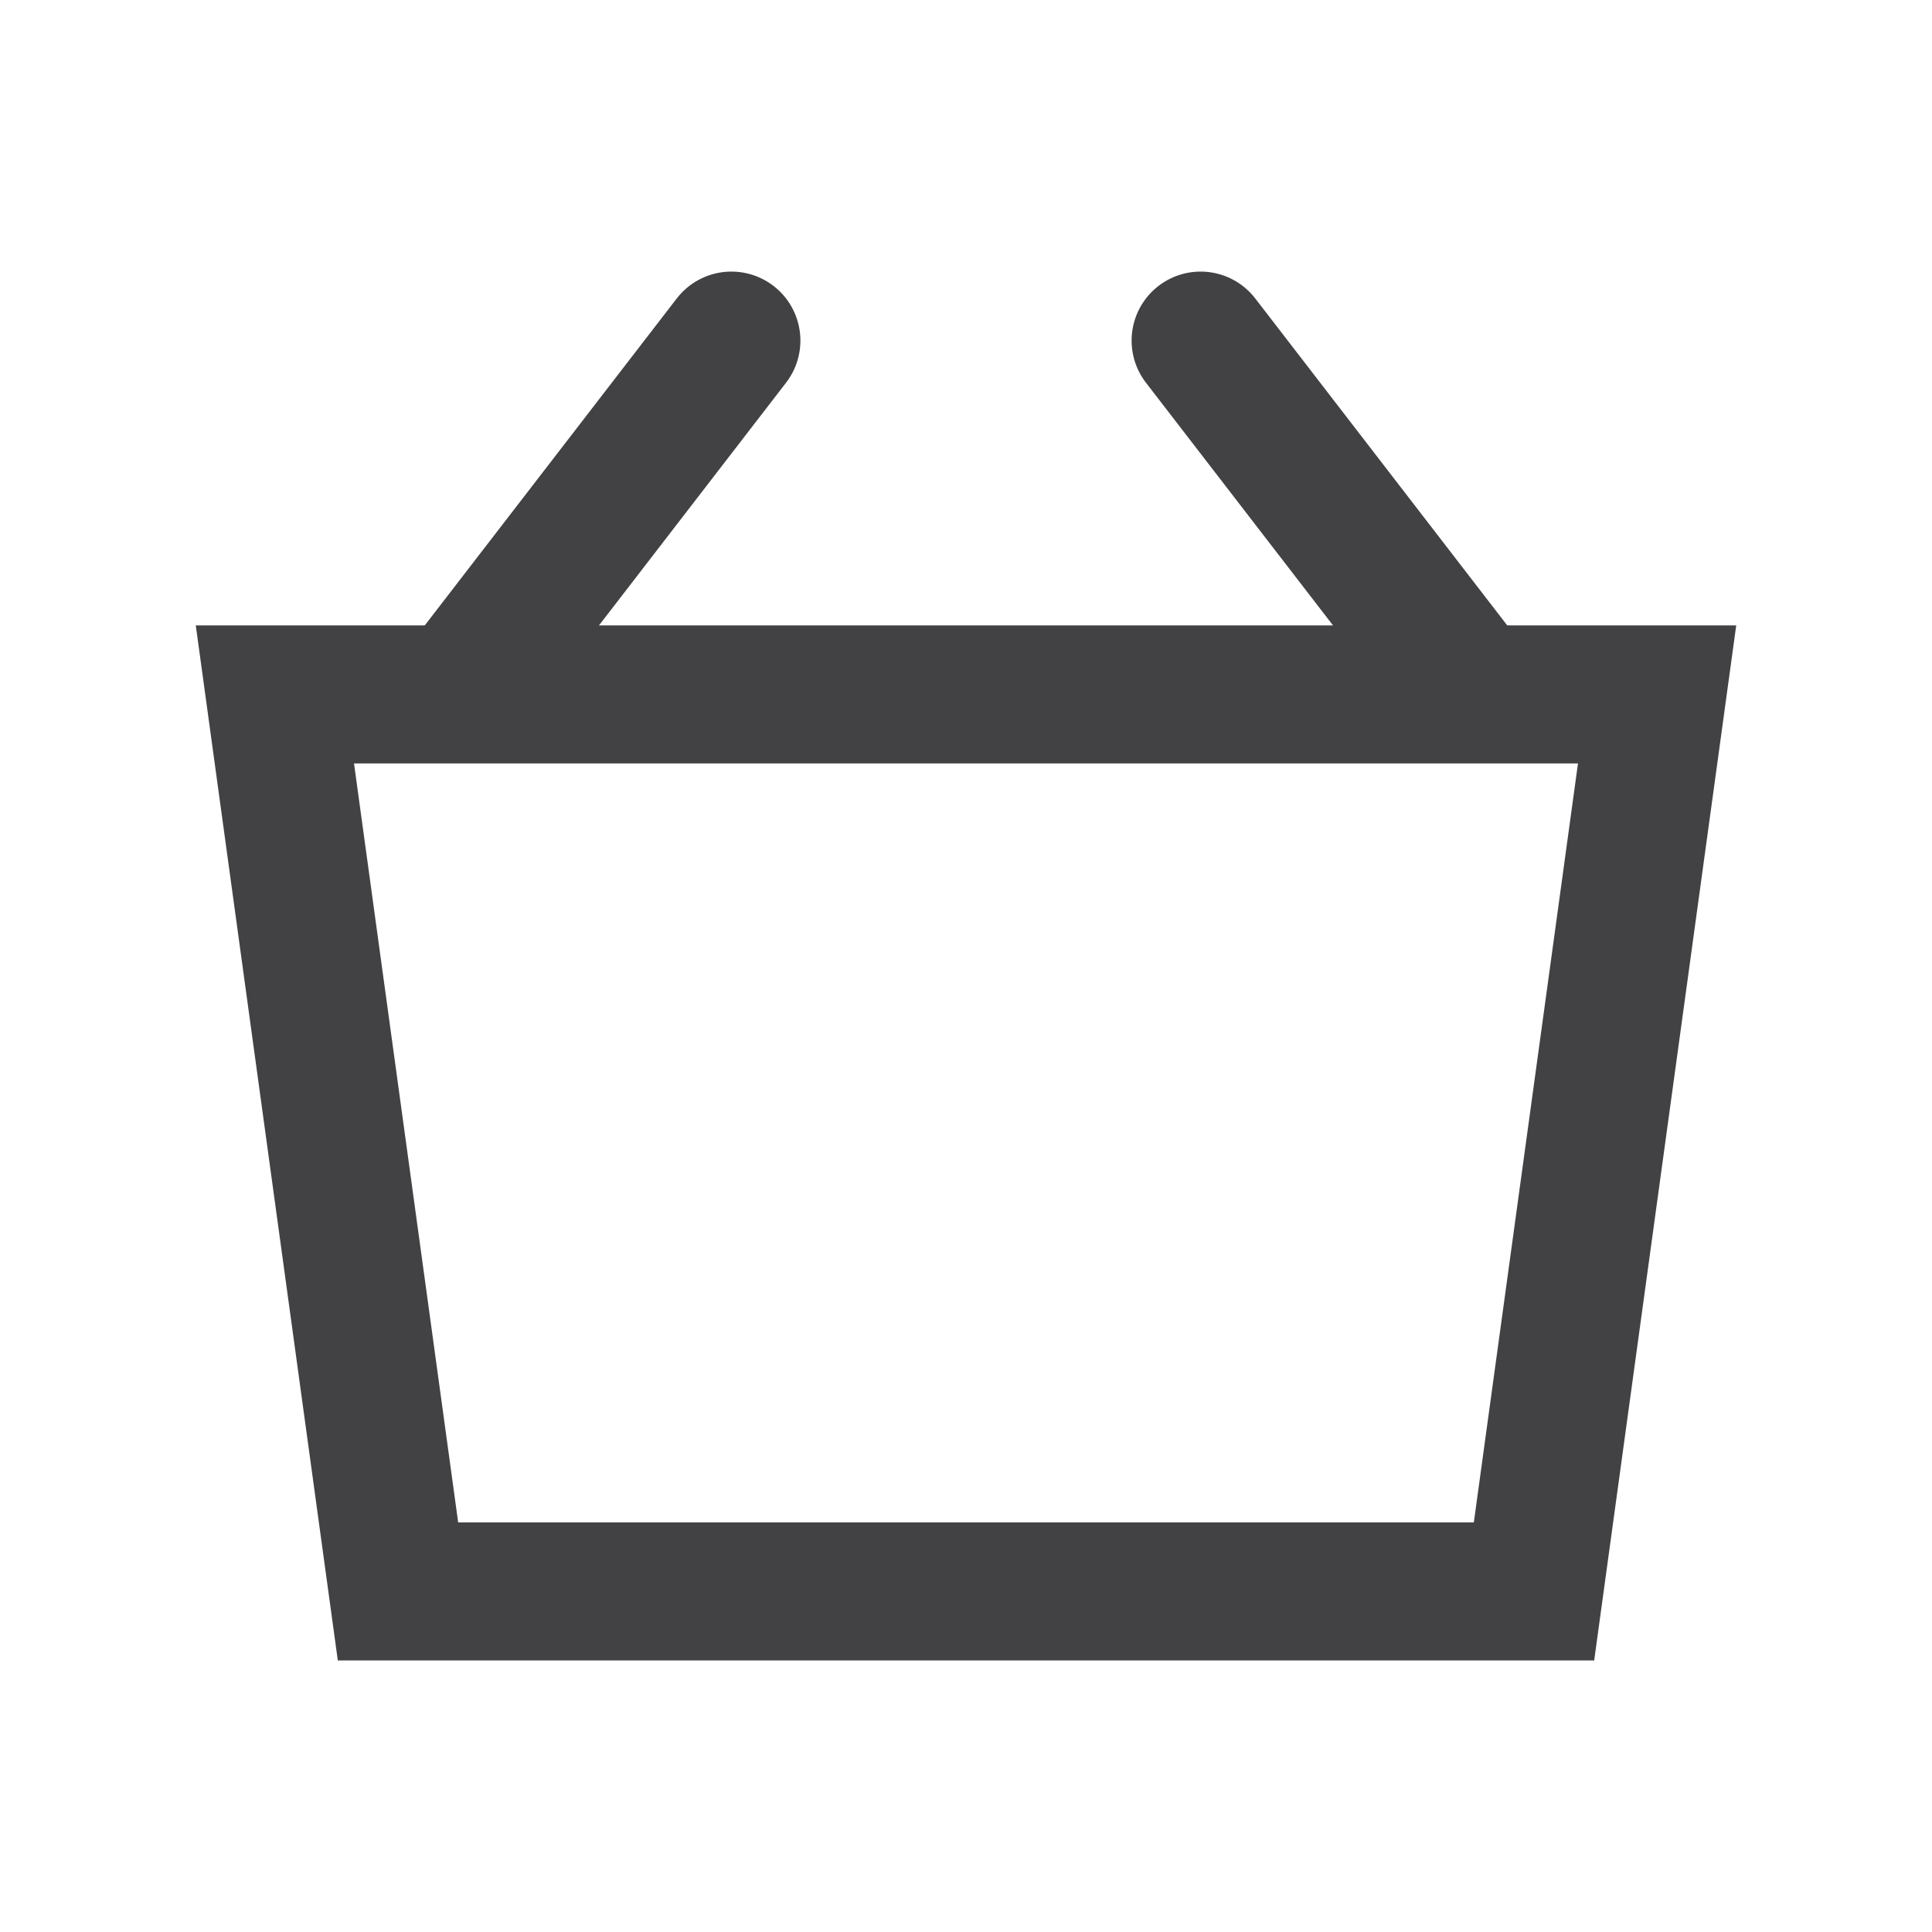 <svg xmlns="http://www.w3.org/2000/svg" viewBox="0 0 35 35"><defs><style>.cls-1,.cls-2{fill:none;stroke:#424143;stroke-width:2.5px;}.cls-1{stroke-miterlimit:10;}.cls-2{stroke-linecap:round;stroke-linejoin:round;}</style></defs><g id="Layer_1" data-name="Layer 1"><polygon class="cls-1" points="7.21 28.83 27.79 28.83 30.02 12.58 4.98 12.58 7.21 28.83"/><line class="cls-2" x1="21.75" y1="6.17" x2="26.49" y2="12.32"/><line class="cls-2" x1="13.25" y1="6.17" x2="8.51" y2="12.32"/></g></svg>